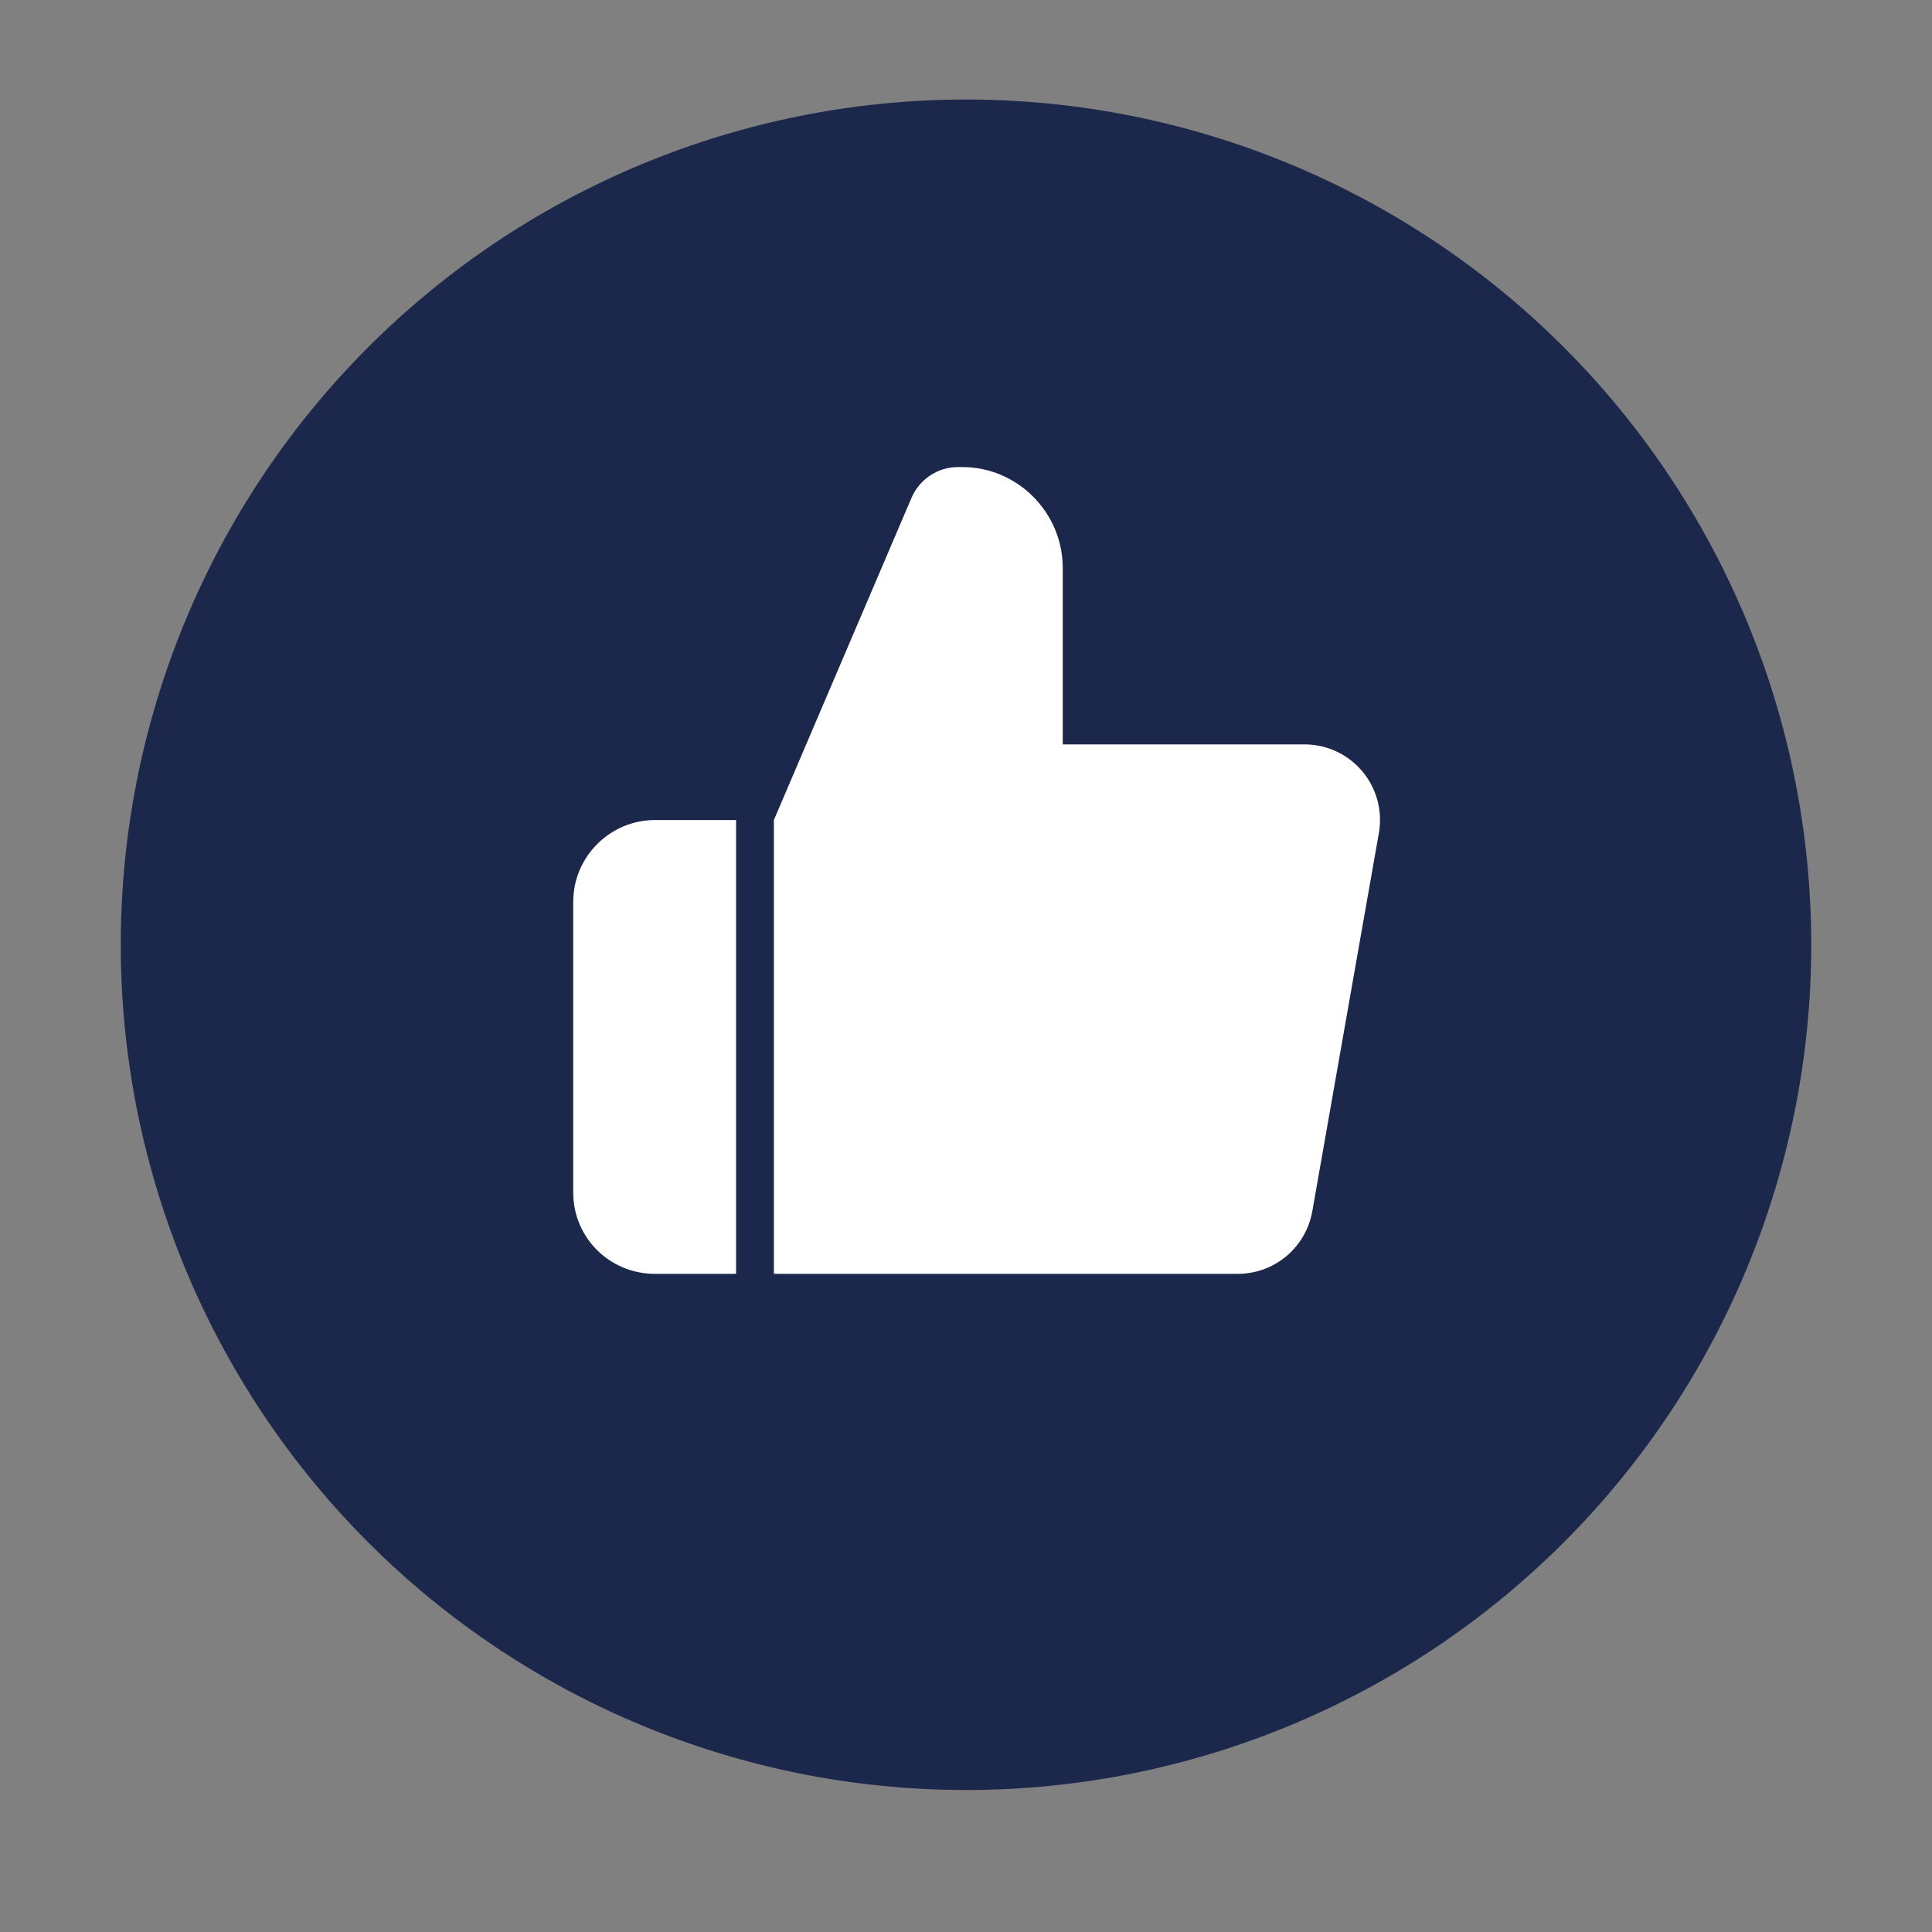 <svg width="91" height="91" viewBox="0 0 91 91" fill="none" xmlns="http://www.w3.org/2000/svg">
<rect x="0" y="0" width="91" height="91" fill="#808080" stroke="none"/>
<path d="M45.5 4.688C56.059 4.688 66.185 8.882 73.652 16.348C81.118 23.815 85.312 33.941 85.312 44.5C85.312 55.059 81.118 65.185 73.652 72.652C66.185 80.118 56.059 84.312 45.5 84.312C34.941 84.312 24.815 80.118 17.348 72.652C9.882 65.185 5.688 55.059 5.688 44.5C5.688 33.941 9.882 23.815 17.348 16.348C24.815 8.882 34.941 4.688 45.5 4.688ZM40.541 52.354L31.696 43.505C31.379 43.188 31.003 42.936 30.589 42.764C30.174 42.593 29.73 42.505 29.282 42.505C28.834 42.505 28.39 42.593 27.976 42.764C27.561 42.936 27.185 43.188 26.868 43.505C26.227 44.145 25.868 45.014 25.868 45.919C25.868 46.825 26.227 47.693 26.868 48.333L38.129 59.595C38.445 59.913 38.821 60.166 39.236 60.339C39.65 60.511 40.094 60.6 40.543 60.6C40.992 60.6 41.437 60.511 41.851 60.339C42.265 60.166 42.642 59.913 42.958 59.595L66.276 36.27C66.598 35.954 66.853 35.578 67.028 35.163C67.204 34.748 67.295 34.303 67.297 33.852C67.299 33.402 67.212 32.955 67.041 32.539C66.869 32.122 66.617 31.743 66.299 31.425C65.981 31.106 65.602 30.853 65.186 30.682C64.769 30.51 64.323 30.422 63.873 30.424C63.422 30.425 62.977 30.516 62.561 30.691C62.146 30.865 61.77 31.121 61.453 31.442L40.541 52.354Z" fill="#1C274C"/>
<circle cx="46" cy="45" r="25" fill="#1C274C"/>
<path d="M34.67 38.625V60H30.847C28.71 60 27 58.29 27 56.176V42.472C27 40.359 28.733 38.625 30.847 38.625H34.67ZM61.408 35.062H50.057V26.75C50.057 24.137 47.92 22 45.332 22H45.118C44.168 22 43.313 22.57 42.933 23.449L36.451 38.625V60H58.297C60.03 60 61.503 58.765 61.811 57.055L64.946 39.242C65.326 37.057 63.663 35.062 61.431 35.062H61.408Z" fill="white"/>
</svg>

